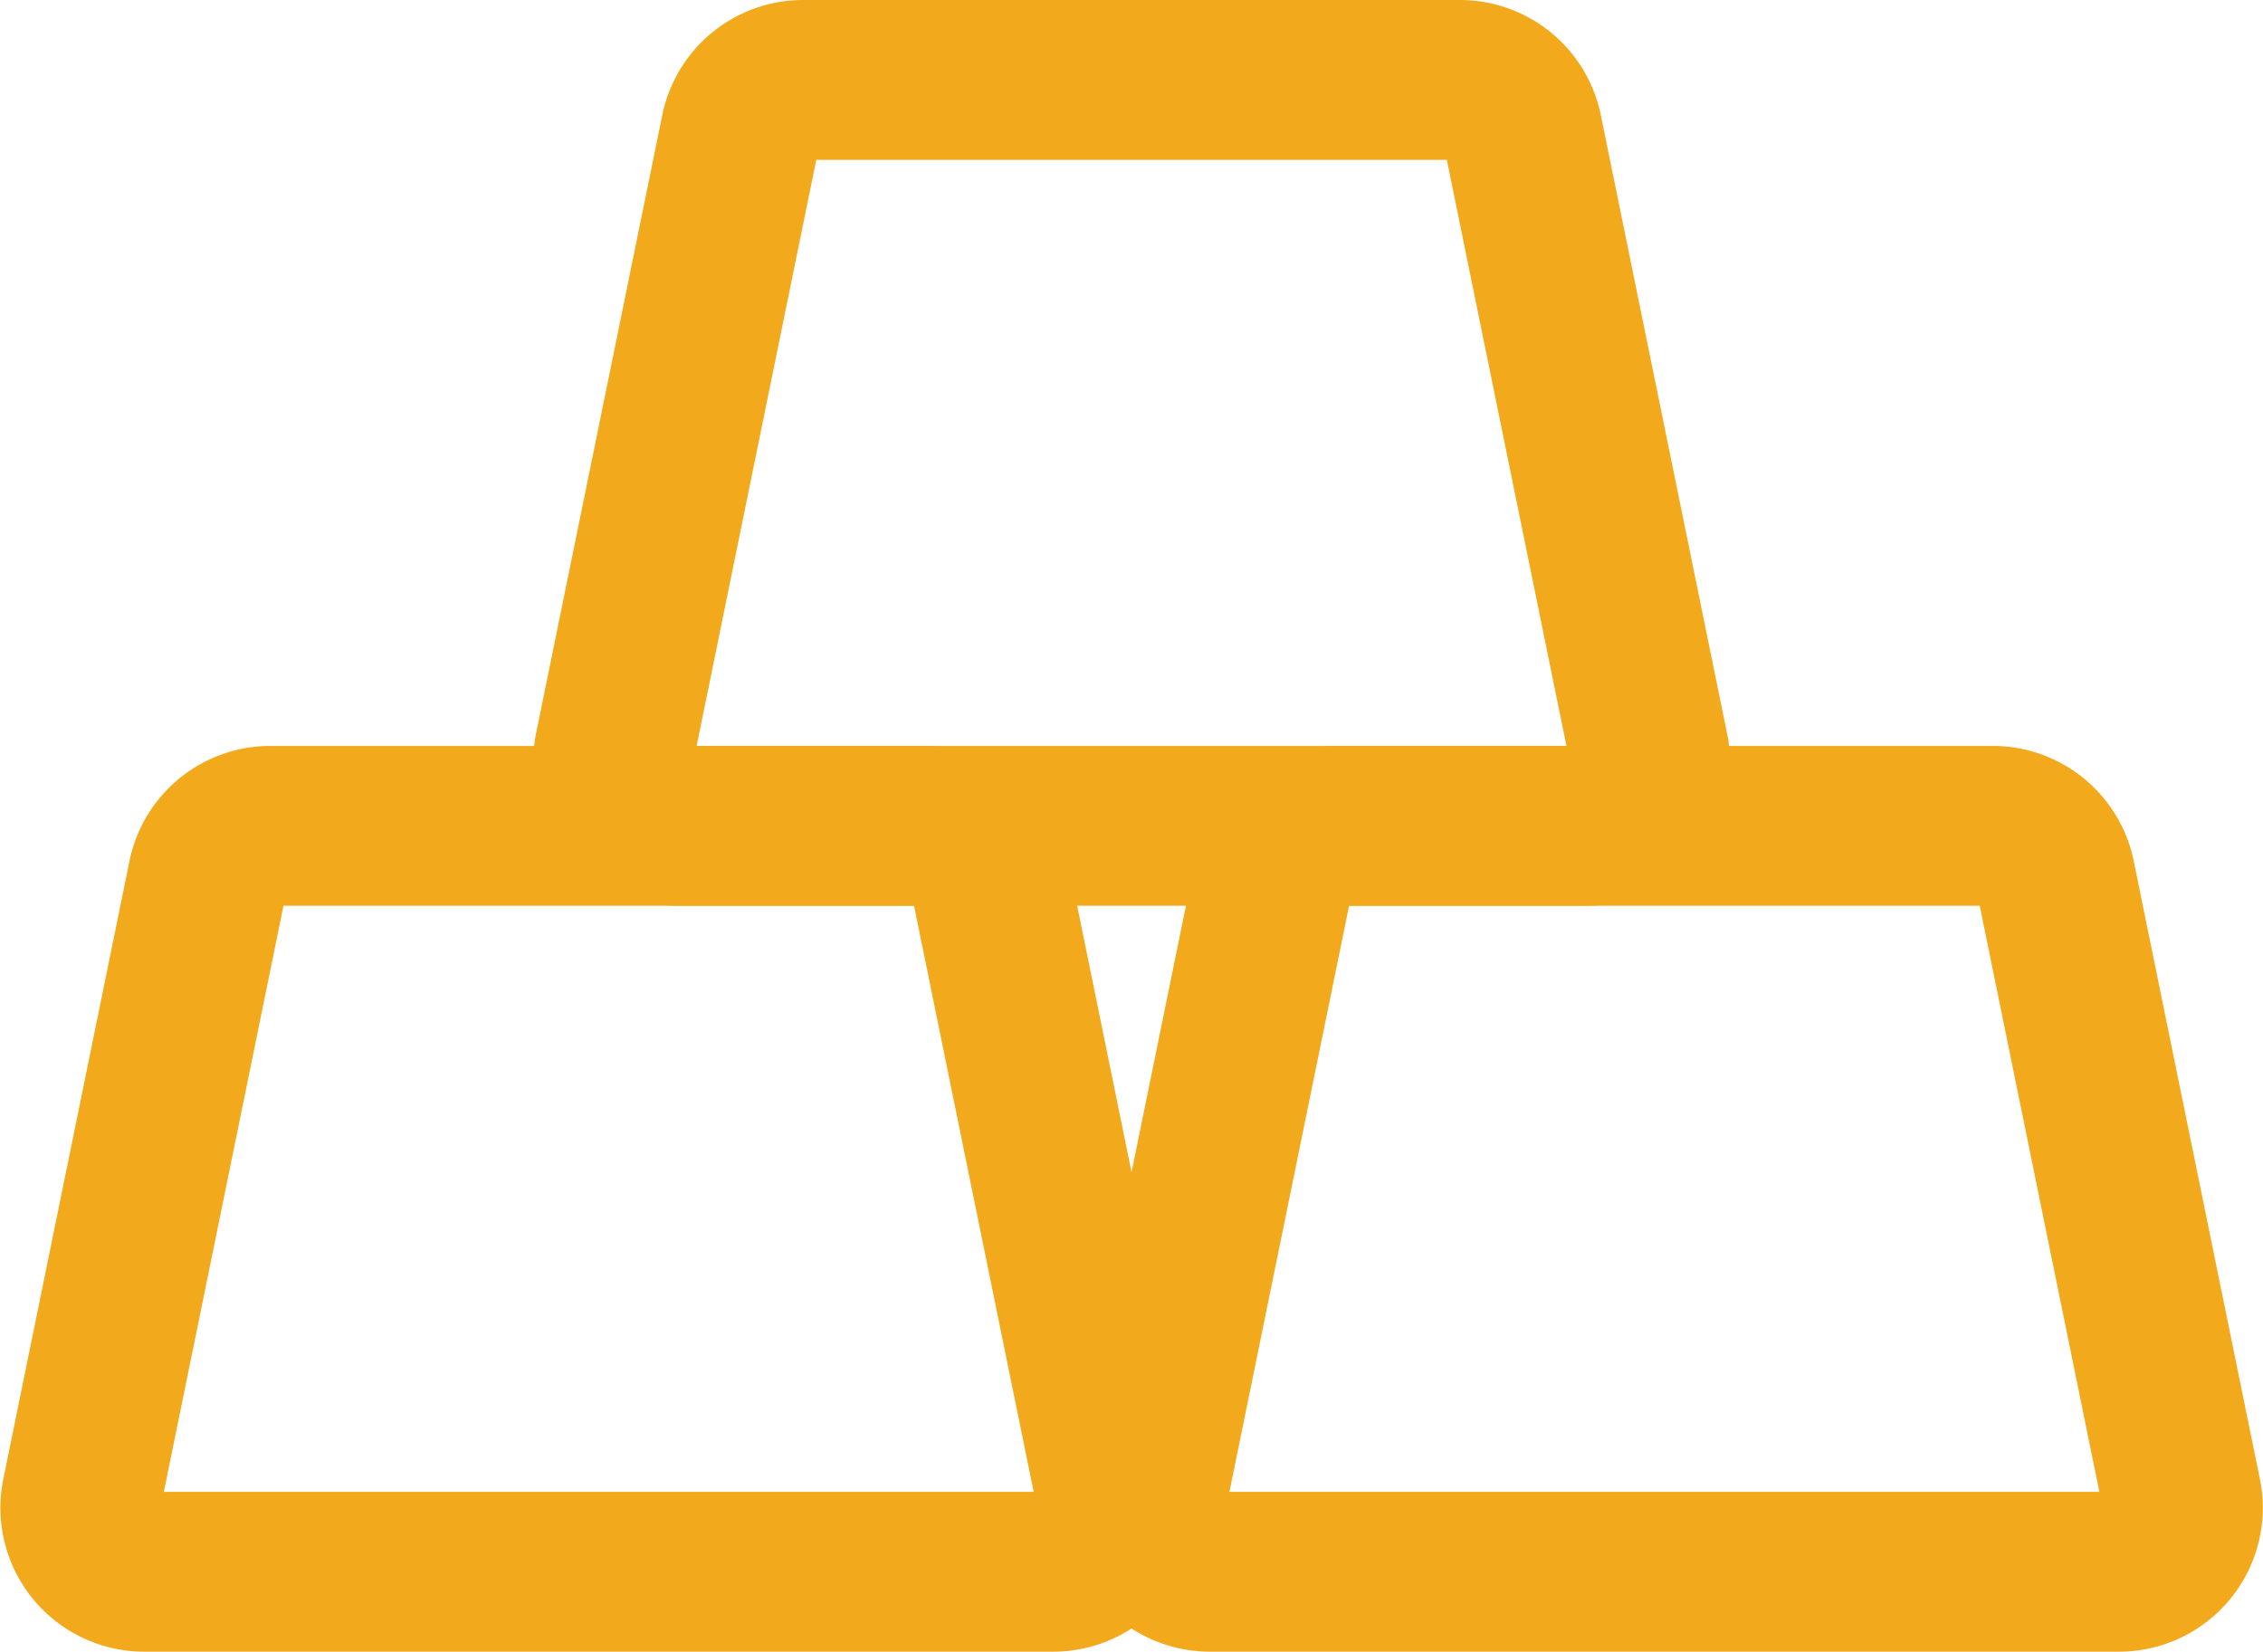 <svg xmlns="http://www.w3.org/2000/svg" width="21.237" height="15.5" viewBox="0 0 21.237 15.5">
  <g id="commodity" transform="translate(-1.381 -4.25)">
    <path id="Path_57" data-name="Path 57" d="M12.147,18.28l1.184-5.8a.6.6,0,0,1,.588-.48h6.163a.6.6,0,0,1,.588.48l1.184,5.8a.6.6,0,0,1-.588.72h-8.53A.6.6,0,0,1,12.147,18.28Z" fill="none" stroke="#f3a91c" stroke-linecap="round" stroke-width="1.5"/>
    <path id="Path_58" data-name="Path 58" d="M7.147,11.28l1.184-5.8A.6.6,0,0,1,8.918,5h6.163a.6.6,0,0,1,.588.48l1.184,5.8a.6.6,0,0,1-.588.72H7.735A.6.6,0,0,1,7.147,11.28Z" fill="none" stroke="#f3a91c" stroke-linecap="round" stroke-width="1.5"/>
    <path id="Path_59" data-name="Path 59" d="M2.147,18.28l1.184-5.8A.6.6,0,0,1,3.918,12h6.163a.6.6,0,0,1,.588.48l1.184,5.8a.6.6,0,0,1-.588.72H2.735A.6.6,0,0,1,2.147,18.28Z" fill="none" stroke="#f3a91c" stroke-linecap="round" stroke-width="1.5"/>
  </g>
</svg>
